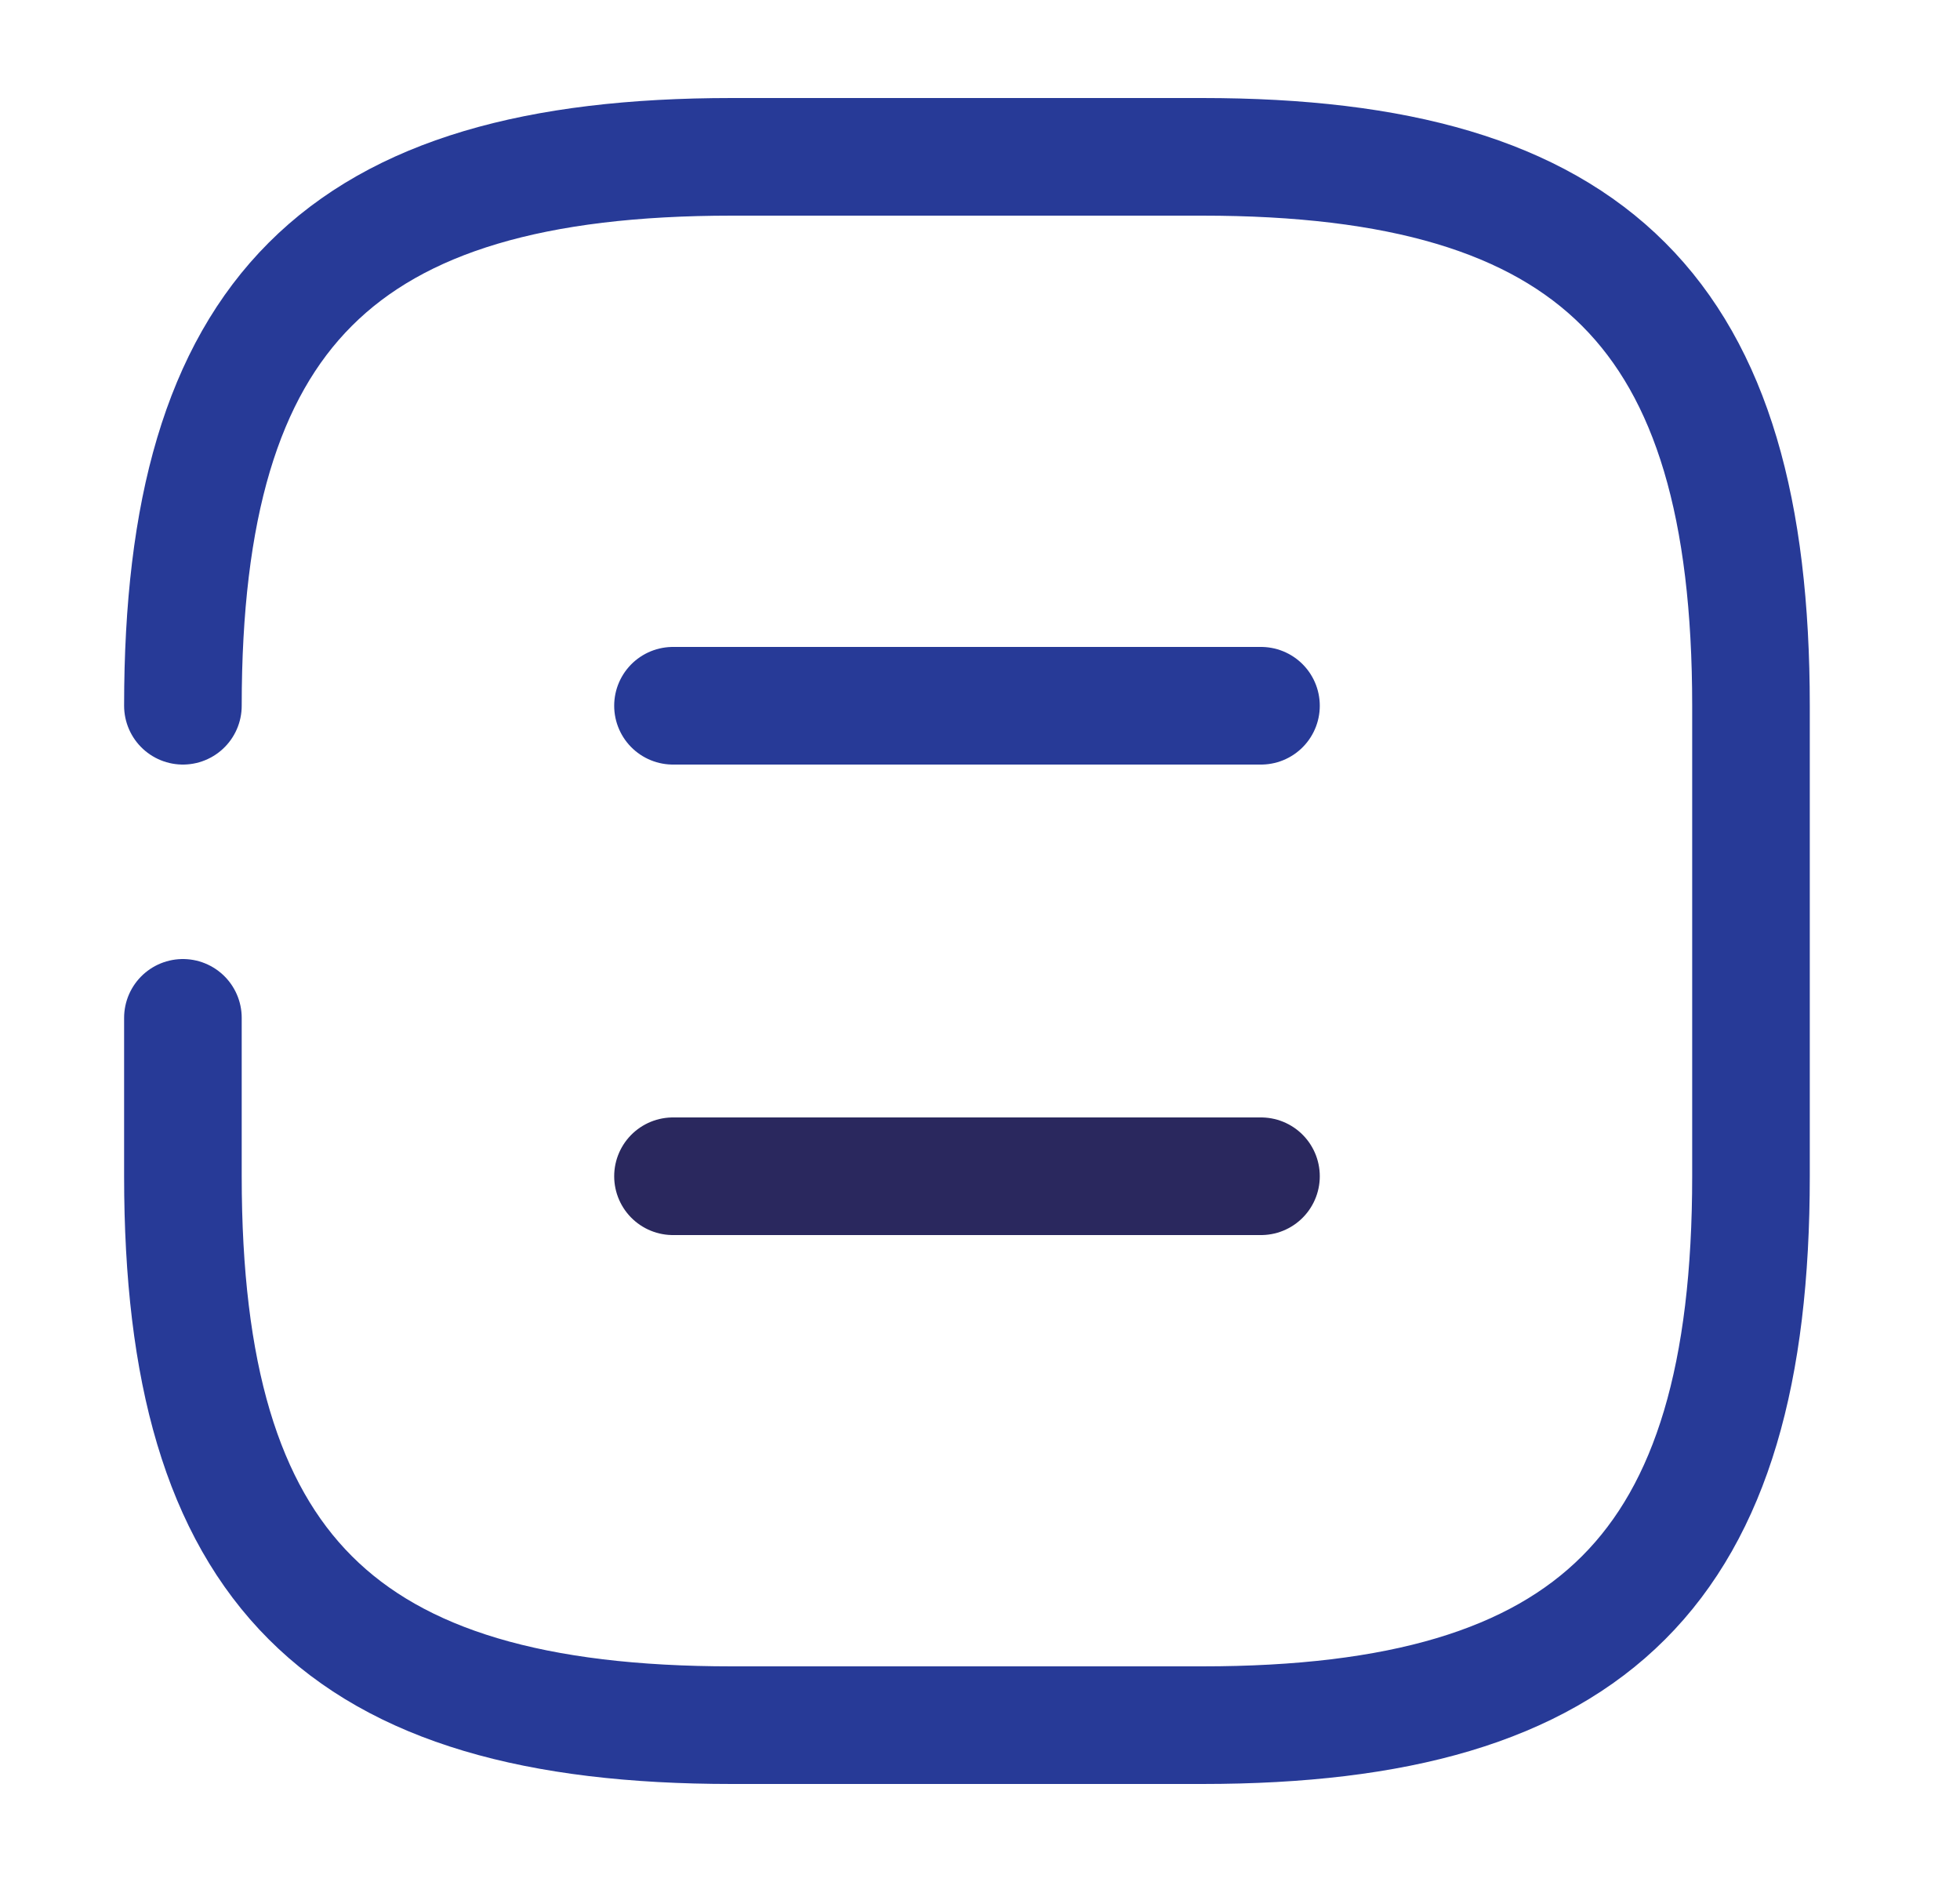 <svg width="25" height="24" viewBox="0 0 25 24" fill="none" xmlns="http://www.w3.org/2000/svg">
<path d="M2.333 12.98V15C2.333 20 4.333 22 9.334 22H15.334C20.334 22 22.334 20 22.334 15V9C22.334 4 20.334 2 15.334 2H9.334C4.333 2 2.333 4 2.333 9" stroke="#273A97" stroke-width="1.5" stroke-linecap="round" stroke-linejoin="round"/>
<path d="M16.084 9H8.584" stroke="#273A97" stroke-width="1.5" stroke-linecap="round" stroke-linejoin="round"/>
<path d="M16.084 15H8.584" stroke="#2A285E" stroke-width="1.5" stroke-linecap="round" stroke-linejoin="round"/>
</svg>

